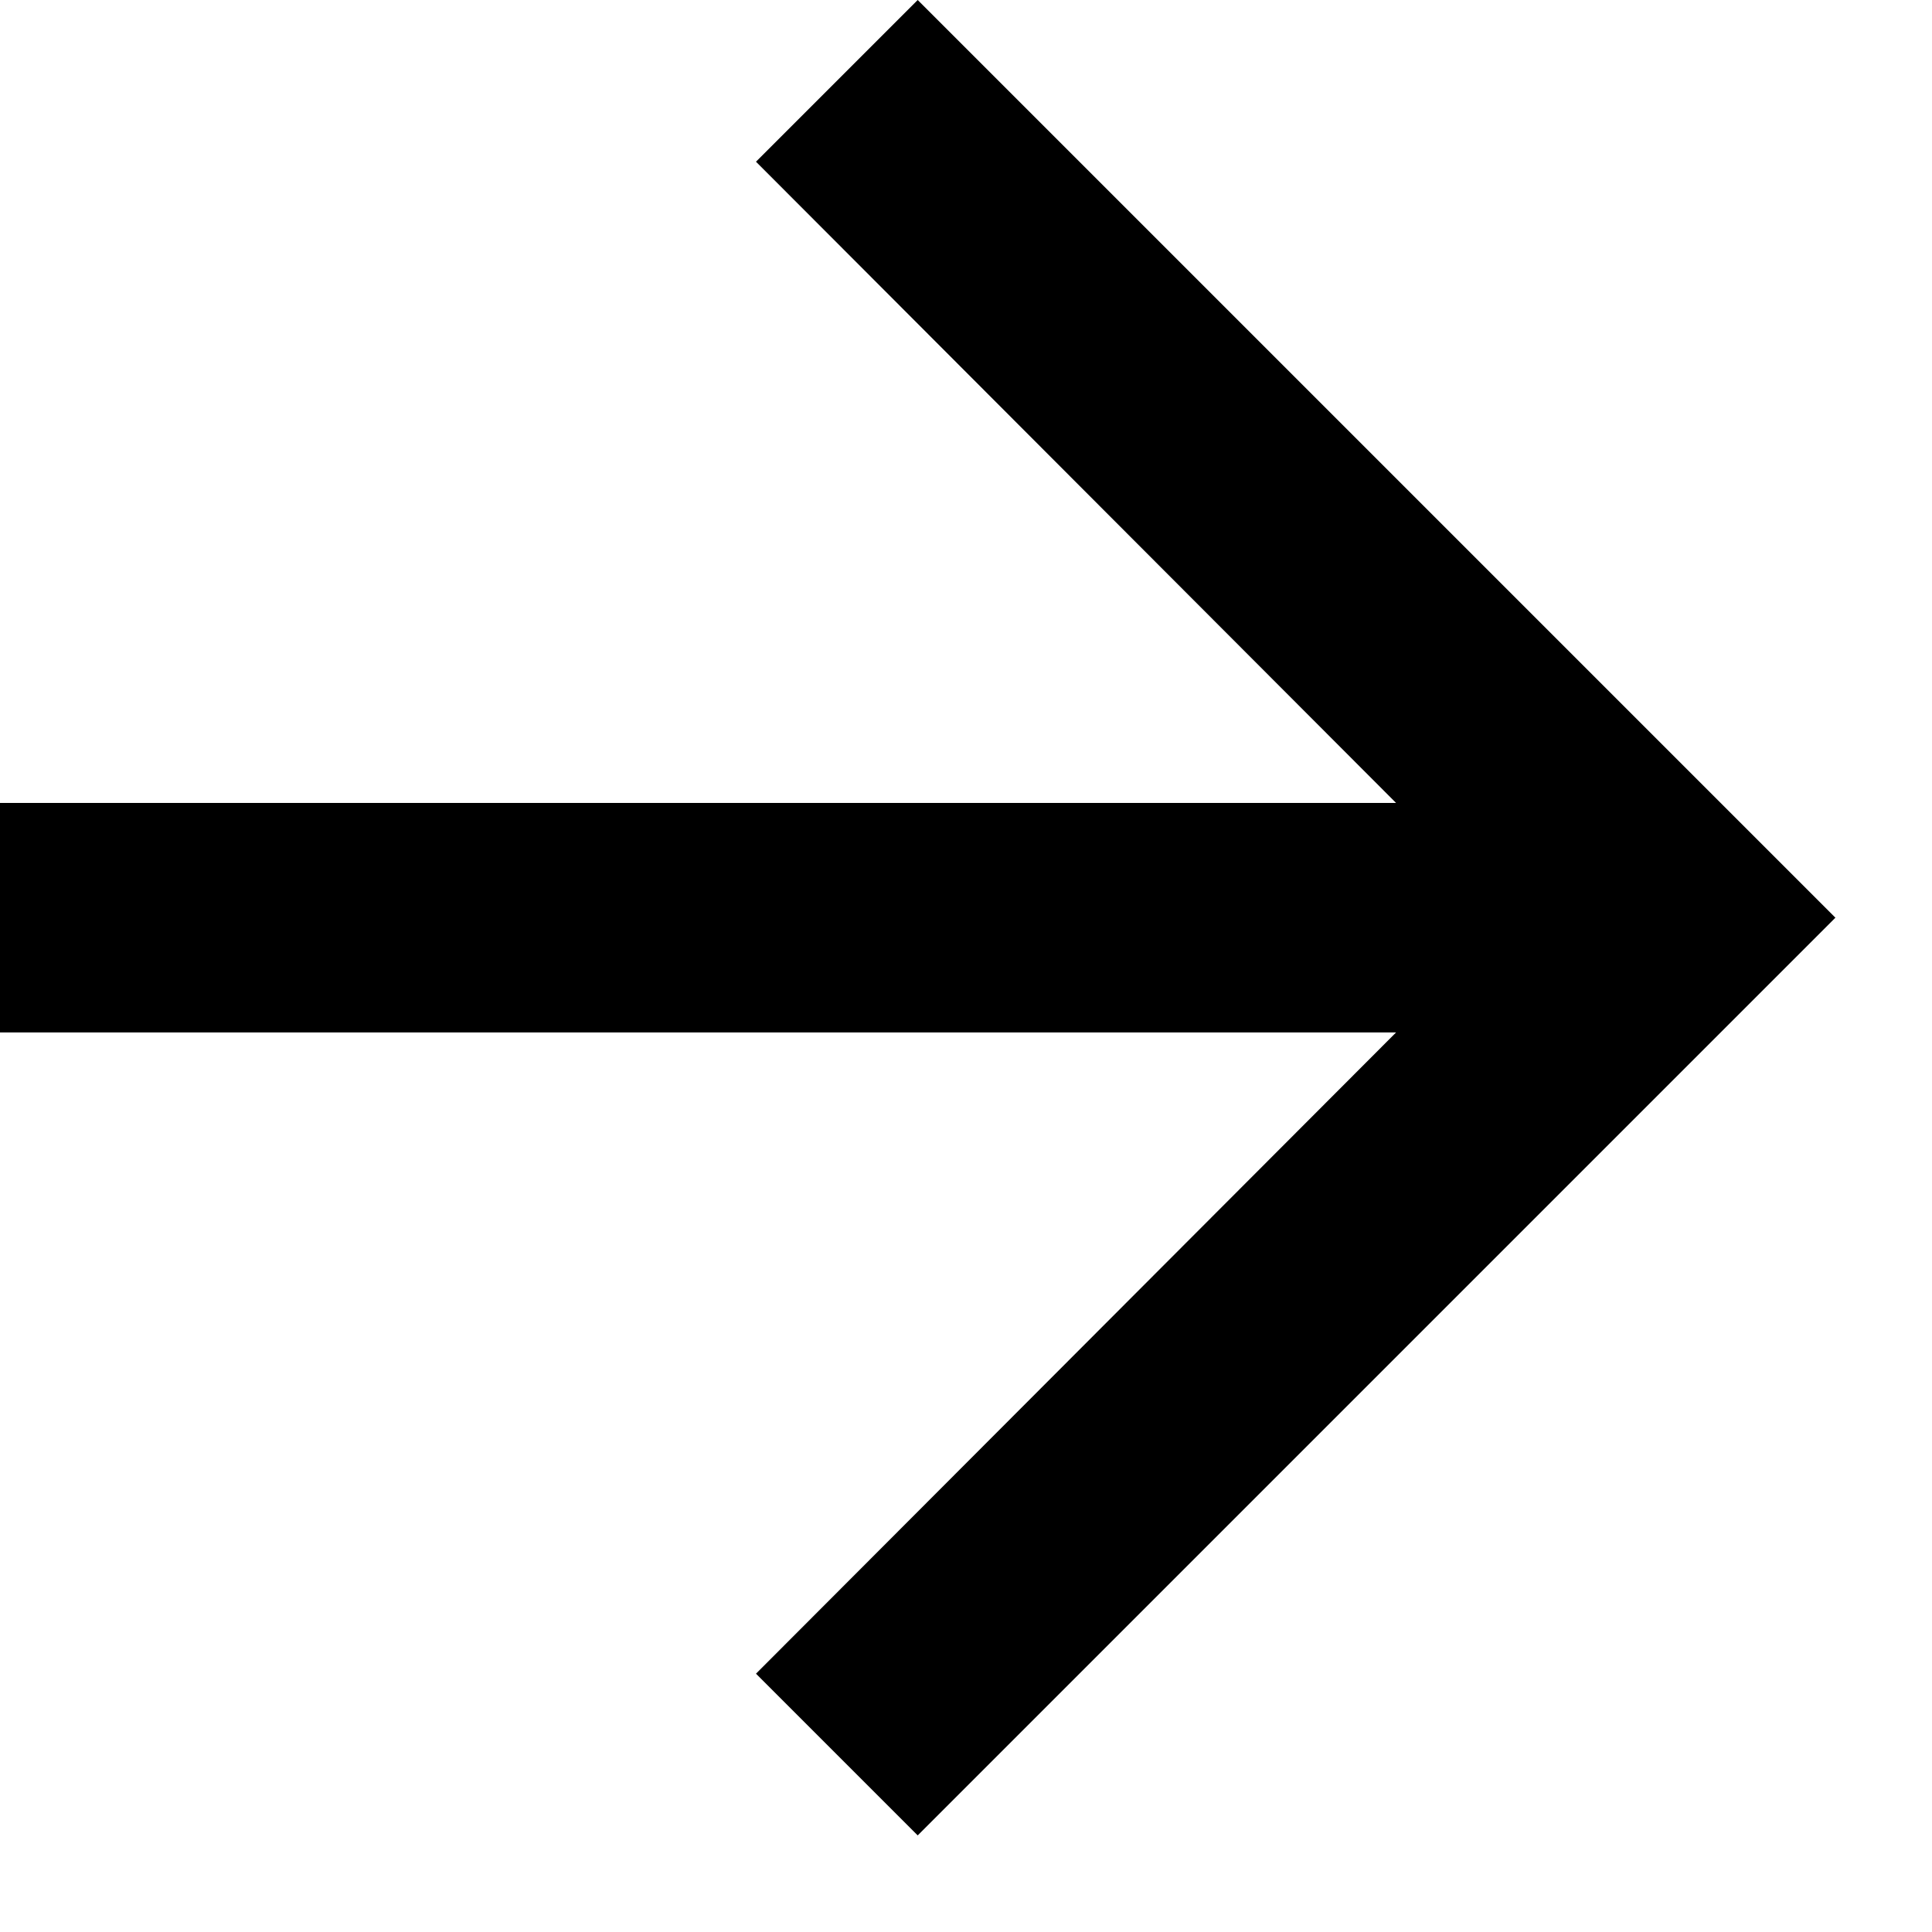 <svg width="10" height="10" viewBox="0 0 10 10" fill="none" xmlns="http://www.w3.org/2000/svg">
<path d="M4.75 0L3.913 0.837L7.226 4.156H0V5.344H7.226L3.913 8.663L4.75 9.5L9.5 4.75L4.75 0Z" fill="currentColor"/>
</svg>
